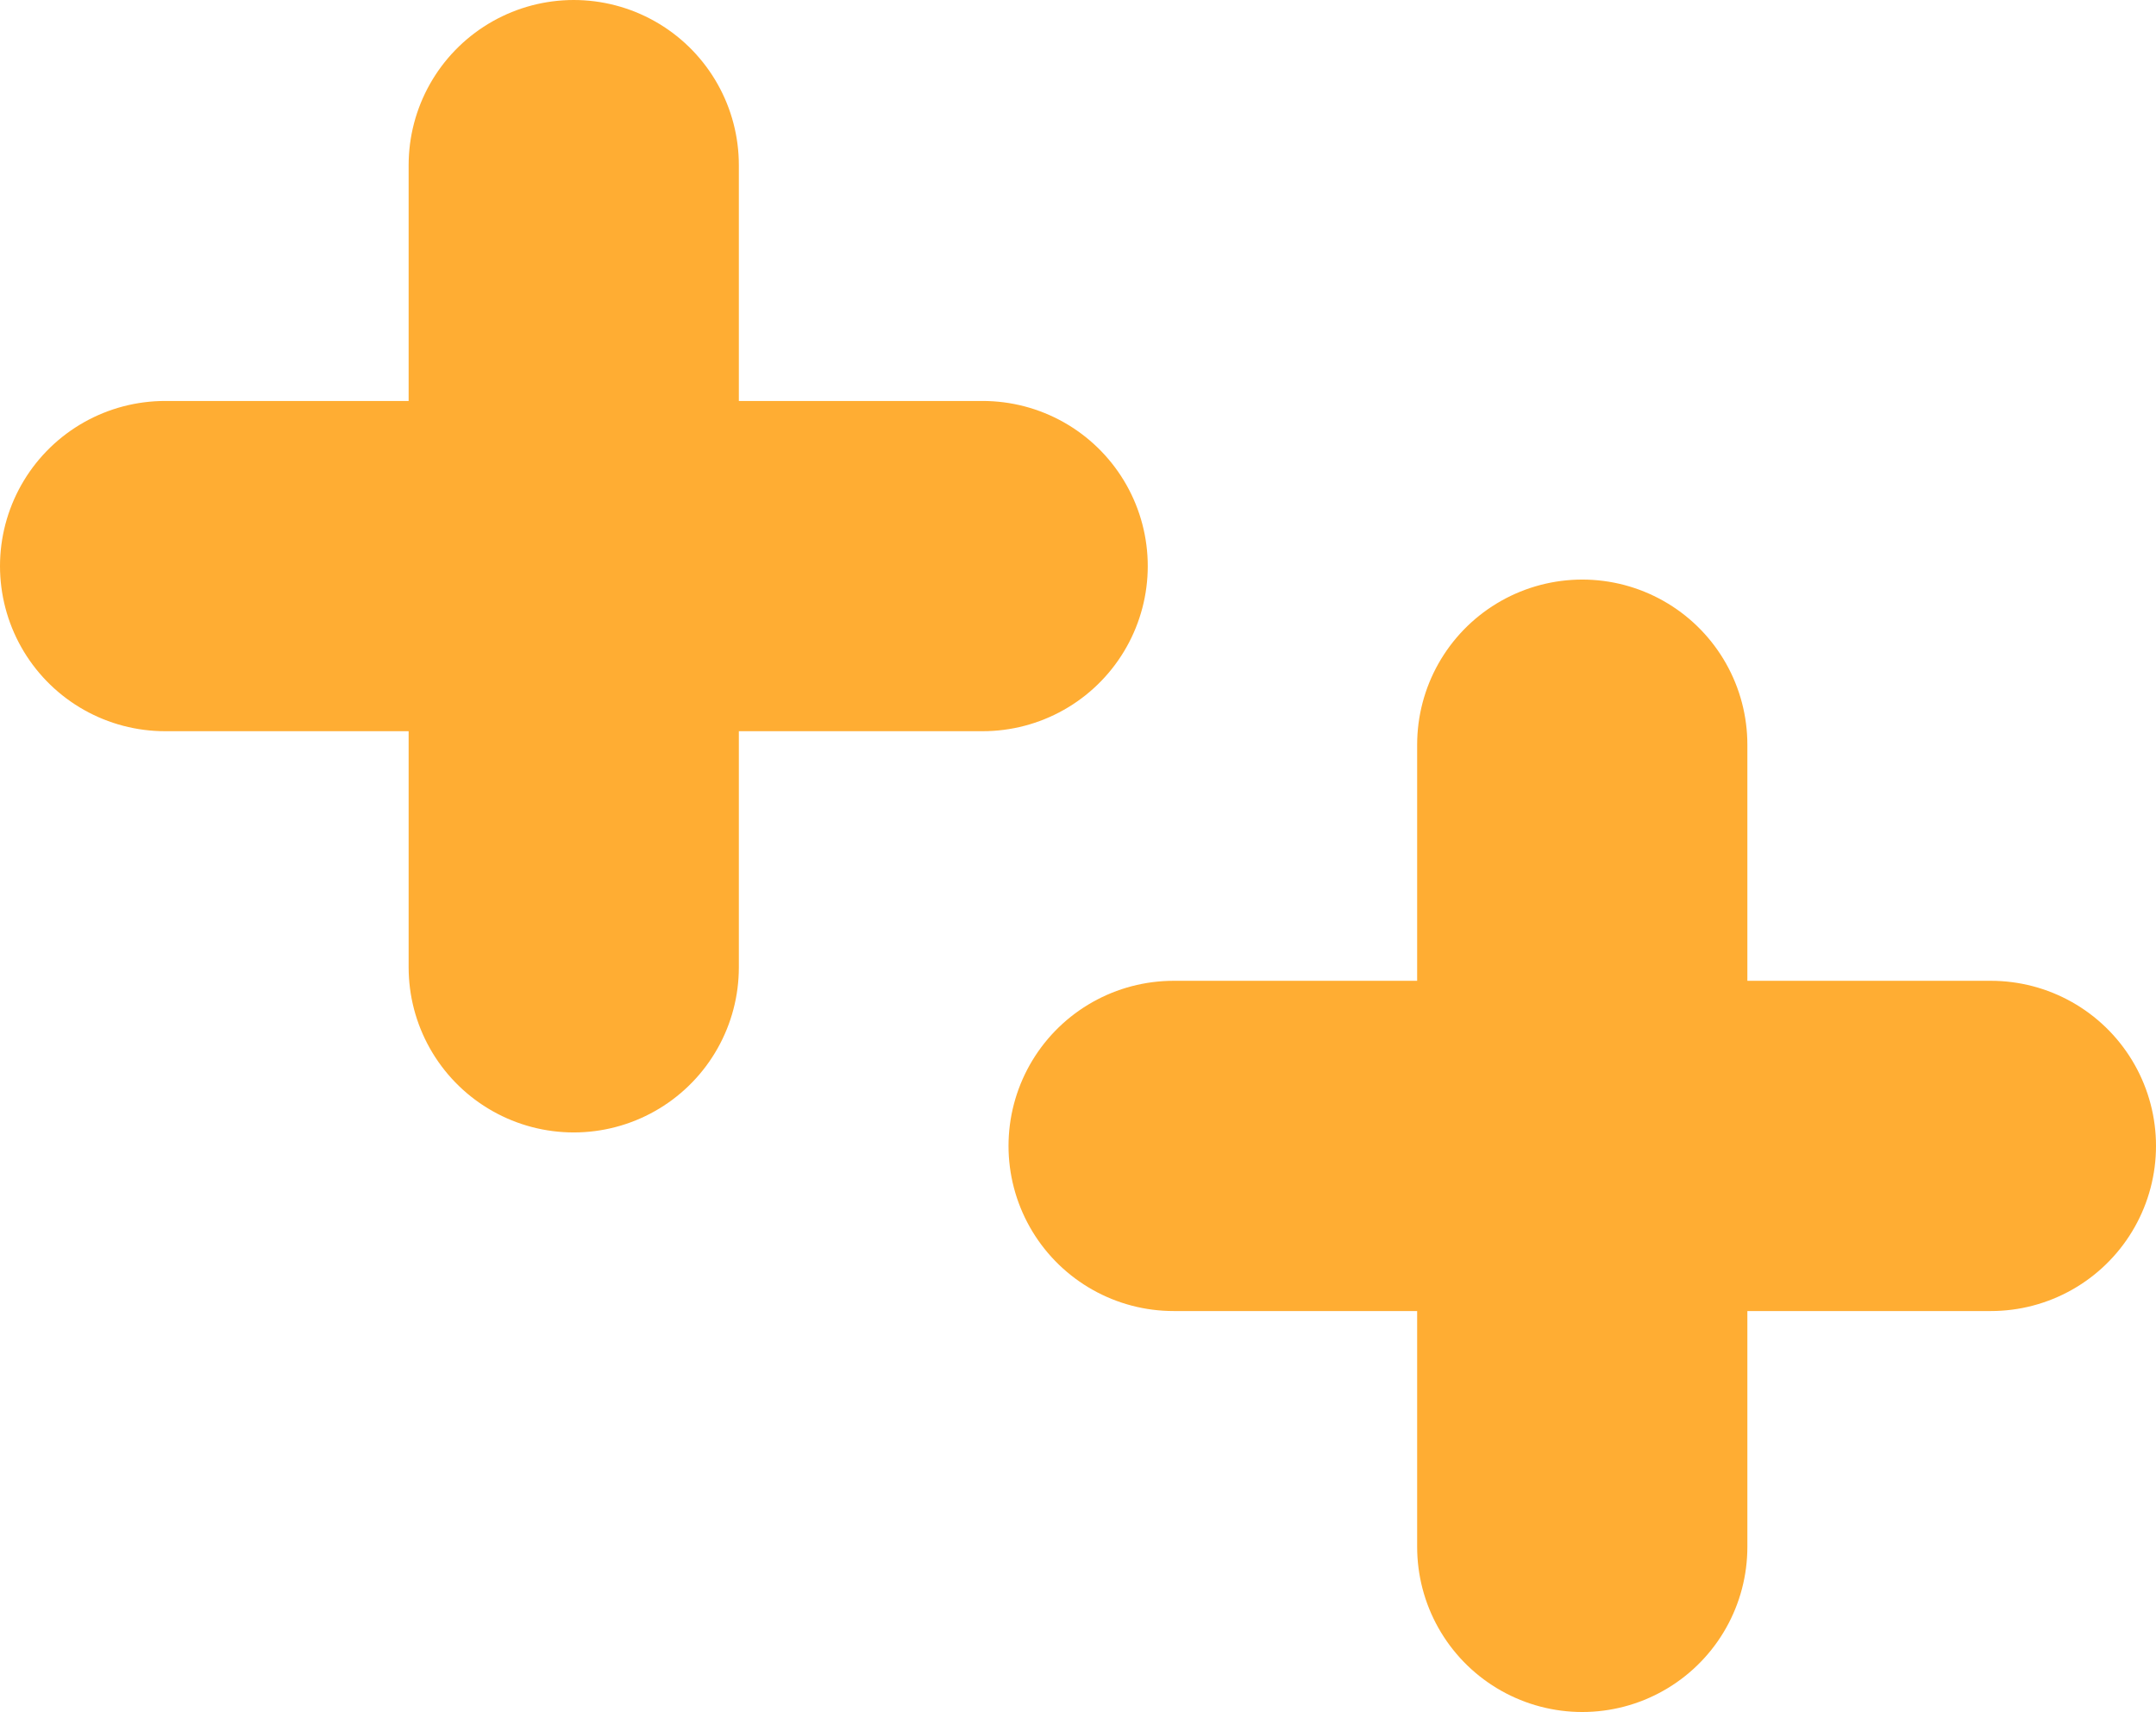 <svg xmlns="http://www.w3.org/2000/svg" viewBox="0 0 78.35 62.21"><defs><style>.a{fill:none;stroke:#ffad33;stroke-linecap:round;stroke-linejoin:round;stroke-width:12px;}</style></defs><path class="a" d="M72.35,41.64H42.65M57.5,27.06V56.21M35.71,20.57H6M20.85,6V35.15"/></svg>